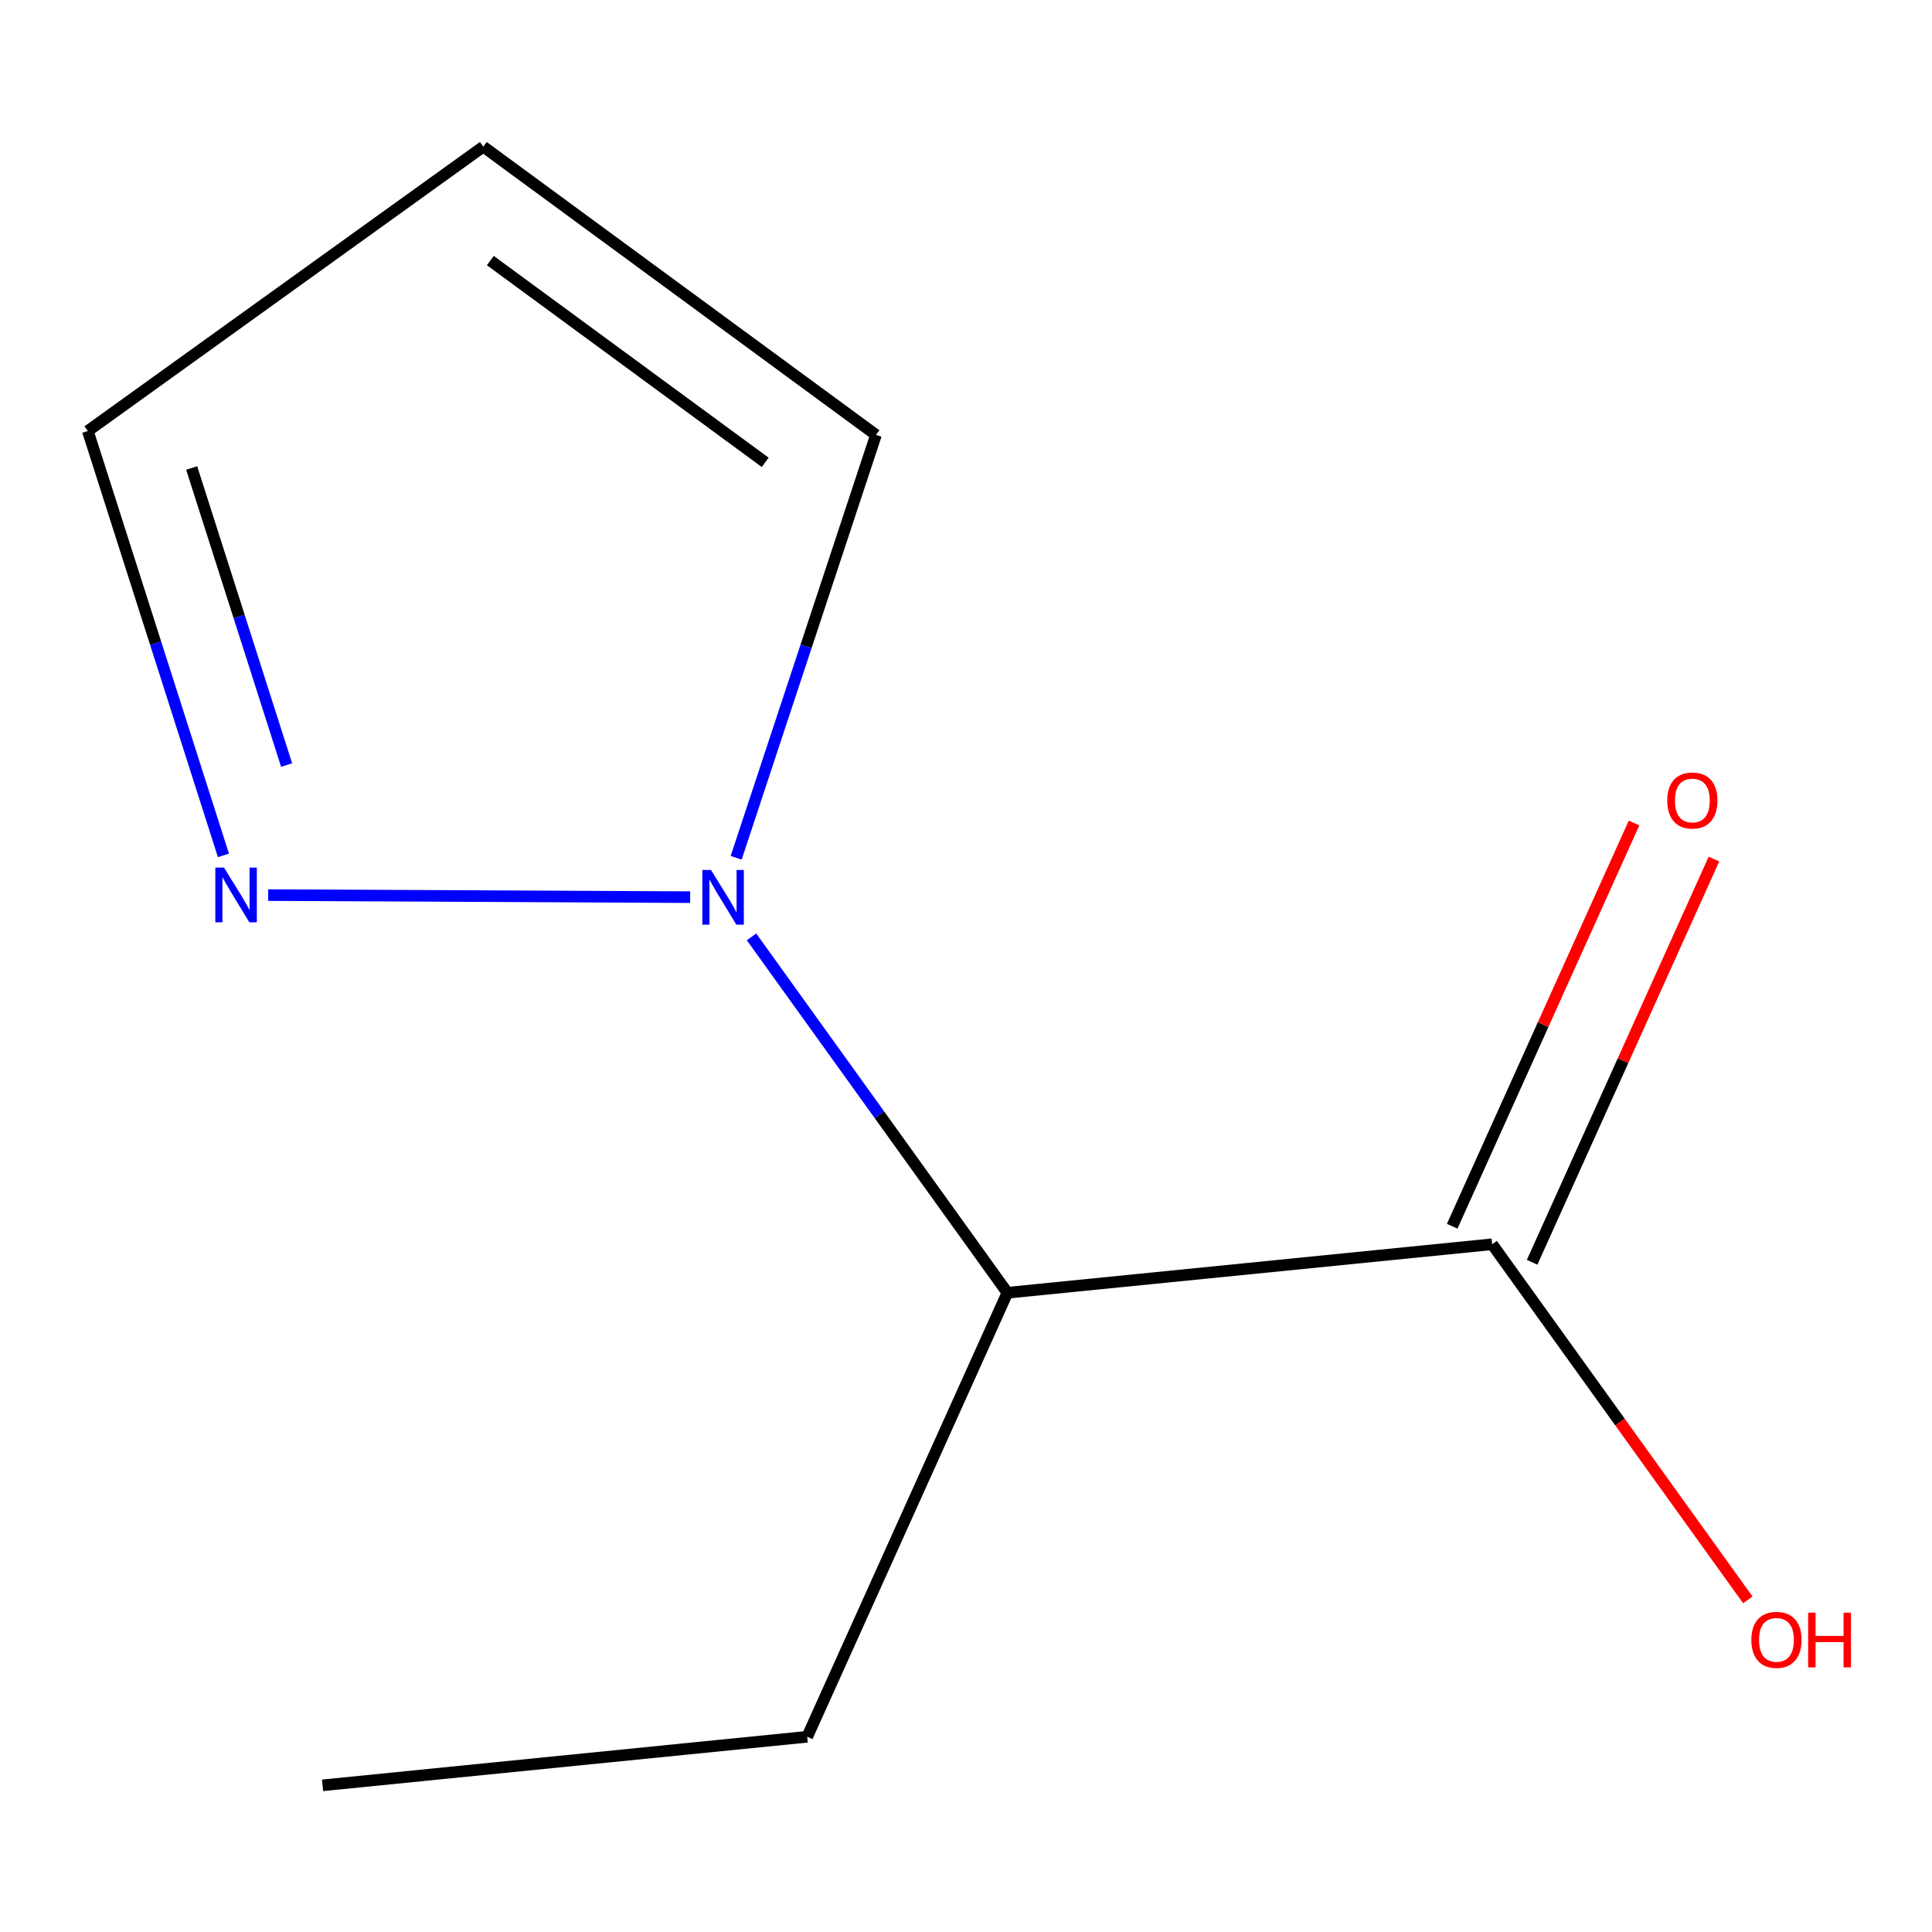 <?xml version='1.0' encoding='iso-8859-1'?>
<svg version='1.1' baseProfile='full'
              xmlns='http://www.w3.org/2000/svg'
                      xmlns:rdkit='http://www.rdkit.org/xml'
                      xmlns:xlink='http://www.w3.org/1999/xlink'
                  xml:space='preserve'
width='1000px' height='1000px' viewBox='0 0 1000 1000'>
<!-- END OF HEADER -->
<rect style='opacity:1.0;fill:#FFFFFF;stroke:none' width='1000' height='1000' x='0' y='0'> </rect>
<path class='bond-8' d='M 772.341,644.026 L 838.504,736.056' style='fill:none;fill-rule:evenodd;stroke:#000000;stroke-width:6px;stroke-linecap:butt;stroke-linejoin:miter;stroke-opacity:1' />
<path class='bond-8' d='M 838.504,736.056 L 904.667,828.086' style='fill:none;fill-rule:evenodd;stroke:#FF0000;stroke-width:6px;stroke-linecap:butt;stroke-linejoin:miter;stroke-opacity:1' />
<path class='bond-9' d='M 793.024,653.353 L 840.082,549.001' style='fill:none;fill-rule:evenodd;stroke:#000000;stroke-width:6px;stroke-linecap:butt;stroke-linejoin:miter;stroke-opacity:1' />
<path class='bond-9' d='M 840.082,549.001 L 887.141,444.649' style='fill:none;fill-rule:evenodd;stroke:#FF0000;stroke-width:6px;stroke-linecap:butt;stroke-linejoin:miter;stroke-opacity:1' />
<path class='bond-9' d='M 751.657,634.699 L 798.716,530.346' style='fill:none;fill-rule:evenodd;stroke:#000000;stroke-width:6px;stroke-linecap:butt;stroke-linejoin:miter;stroke-opacity:1' />
<path class='bond-9' d='M 798.716,530.346 L 845.774,425.994' style='fill:none;fill-rule:evenodd;stroke:#FF0000;stroke-width:6px;stroke-linecap:butt;stroke-linejoin:miter;stroke-opacity:1' />
<path class='bond-10' d='M 772.341,644.026 L 521.423,669.135' style='fill:none;fill-rule:evenodd;stroke:#000000;stroke-width:6px;stroke-linecap:butt;stroke-linejoin:miter;stroke-opacity:1' />
<path class='bond-0' d='M 45.455,223.091 L 250.162,75.914' style='fill:none;fill-rule:evenodd;stroke:#000000;stroke-width:6px;stroke-linecap:butt;stroke-linejoin:miter;stroke-opacity:1' />
<path class='bond-1' d='M 45.455,223.091 L 80.555,332.923' style='fill:none;fill-rule:evenodd;stroke:#000000;stroke-width:6px;stroke-linecap:butt;stroke-linejoin:miter;stroke-opacity:1' />
<path class='bond-1' d='M 80.555,332.923 L 115.655,442.756' style='fill:none;fill-rule:evenodd;stroke:#0000FF;stroke-width:6px;stroke-linecap:butt;stroke-linejoin:miter;stroke-opacity:1' />
<path class='bond-1' d='M 99.209,242.227 L 123.78,319.11' style='fill:none;fill-rule:evenodd;stroke:#000000;stroke-width:6px;stroke-linecap:butt;stroke-linejoin:miter;stroke-opacity:1' />
<path class='bond-1' d='M 123.78,319.11 L 148.35,395.992' style='fill:none;fill-rule:evenodd;stroke:#0000FF;stroke-width:6px;stroke-linecap:butt;stroke-linejoin:miter;stroke-opacity:1' />
<path class='bond-7' d='M 166.968,924.086 L 417.809,898.952' style='fill:none;fill-rule:evenodd;stroke:#000000;stroke-width:6px;stroke-linecap:butt;stroke-linejoin:miter;stroke-opacity:1' />
<path class='bond-3' d='M 250.162,75.914 L 453.406,225.108' style='fill:none;fill-rule:evenodd;stroke:#000000;stroke-width:6px;stroke-linecap:butt;stroke-linejoin:miter;stroke-opacity:1' />
<path class='bond-3' d='M 253.796,134.873 L 396.067,239.309' style='fill:none;fill-rule:evenodd;stroke:#000000;stroke-width:6px;stroke-linecap:butt;stroke-linejoin:miter;stroke-opacity:1' />
<path class='bond-2' d='M 453.406,225.108 L 417.222,334.55' style='fill:none;fill-rule:evenodd;stroke:#000000;stroke-width:6px;stroke-linecap:butt;stroke-linejoin:miter;stroke-opacity:1' />
<path class='bond-2' d='M 417.222,334.55 L 381.037,443.991' style='fill:none;fill-rule:evenodd;stroke:#0000FF;stroke-width:6px;stroke-linecap:butt;stroke-linejoin:miter;stroke-opacity:1' />
<path class='bond-5' d='M 521.423,669.135 L 417.809,898.952' style='fill:none;fill-rule:evenodd;stroke:#000000;stroke-width:6px;stroke-linecap:butt;stroke-linejoin:miter;stroke-opacity:1' />
<path class='bond-6' d='M 521.423,669.135 L 455.203,577.026' style='fill:none;fill-rule:evenodd;stroke:#000000;stroke-width:6px;stroke-linecap:butt;stroke-linejoin:miter;stroke-opacity:1' />
<path class='bond-6' d='M 455.203,577.026 L 388.982,484.916' style='fill:none;fill-rule:evenodd;stroke:#0000FF;stroke-width:6px;stroke-linecap:butt;stroke-linejoin:miter;stroke-opacity:1' />
<path class='bond-4' d='M 357.229,464.37 L 138.81,463.3' style='fill:none;fill-rule:evenodd;stroke:#0000FF;stroke-width:6px;stroke-linecap:butt;stroke-linejoin:miter;stroke-opacity:1' />
<path  class='atom-7' d='M 368.011 450.294
L 377.291 465.294
Q 378.211 466.774, 379.691 469.454
Q 381.171 472.134, 381.251 472.294
L 381.251 450.294
L 385.011 450.294
L 385.011 478.614
L 381.131 478.614
L 371.171 462.214
Q 370.011 460.294, 368.771 458.094
Q 367.571 455.894, 367.211 455.214
L 367.211 478.614
L 363.531 478.614
L 363.531 450.294
L 368.011 450.294
' fill='#0000FF'/>
<path  class='atom-8' d='M 115.934 449.058
L 125.214 464.058
Q 126.134 465.538, 127.614 468.218
Q 129.094 470.898, 129.174 471.058
L 129.174 449.058
L 132.934 449.058
L 132.934 477.378
L 129.054 477.378
L 119.094 460.978
Q 117.934 459.058, 116.694 456.858
Q 115.494 454.658, 115.134 453.978
L 115.134 477.378
L 111.454 477.378
L 111.454 449.058
L 115.934 449.058
' fill='#0000FF'/>
<path  class='atom-9' d='M 906.493 848.788
Q 906.493 841.988, 909.853 838.188
Q 913.213 834.388, 919.493 834.388
Q 925.773 834.388, 929.133 838.188
Q 932.493 841.988, 932.493 848.788
Q 932.493 855.668, 929.093 859.588
Q 925.693 863.468, 919.493 863.468
Q 913.253 863.468, 909.853 859.588
Q 906.493 855.708, 906.493 848.788
M 919.493 860.268
Q 923.813 860.268, 926.133 857.388
Q 928.493 854.468, 928.493 848.788
Q 928.493 843.228, 926.133 840.428
Q 923.813 837.588, 919.493 837.588
Q 915.173 837.588, 912.813 840.388
Q 910.493 843.188, 910.493 848.788
Q 910.493 854.508, 912.813 857.388
Q 915.173 860.268, 919.493 860.268
' fill='#FF0000'/>
<path  class='atom-9' d='M 935.893 834.708
L 939.733 834.708
L 939.733 846.748
L 954.213 846.748
L 954.213 834.708
L 958.053 834.708
L 958.053 863.028
L 954.213 863.028
L 954.213 849.948
L 939.733 849.948
L 939.733 863.028
L 935.893 863.028
L 935.893 834.708
' fill='#FF0000'/>
<path  class='atom-10' d='M 862.955 414.34
Q 862.955 407.54, 866.315 403.74
Q 869.675 399.94, 875.955 399.94
Q 882.235 399.94, 885.595 403.74
Q 888.955 407.54, 888.955 414.34
Q 888.955 421.22, 885.555 425.14
Q 882.155 429.02, 875.955 429.02
Q 869.715 429.02, 866.315 425.14
Q 862.955 421.26, 862.955 414.34
M 875.955 425.82
Q 880.275 425.82, 882.595 422.94
Q 884.955 420.02, 884.955 414.34
Q 884.955 408.78, 882.595 405.98
Q 880.275 403.14, 875.955 403.14
Q 871.635 403.14, 869.275 405.94
Q 866.955 408.74, 866.955 414.34
Q 866.955 420.06, 869.275 422.94
Q 871.635 425.82, 875.955 425.82
' fill='#FF0000'/>
</svg>
